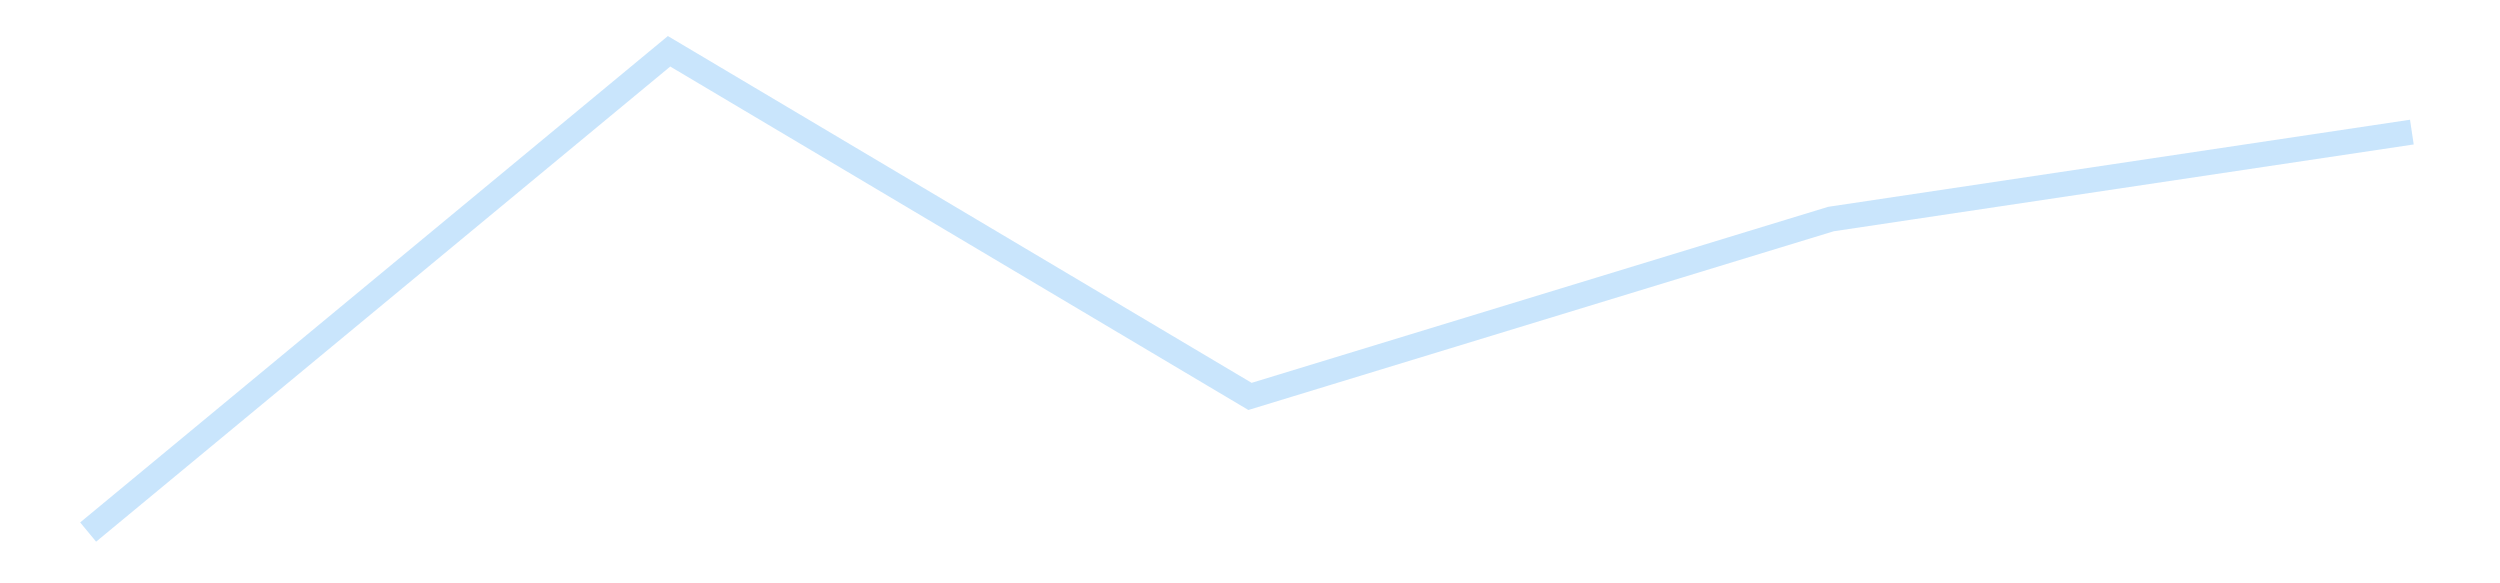 <?xml version='1.0' encoding='utf-8'?>
<svg xmlns="http://www.w3.org/2000/svg" xmlns:xlink="http://www.w3.org/1999/xlink" id="chart-a77b298b-767f-498e-b7b5-b3b1d9f1b0fe" class="pygal-chart pygal-sparkline" viewBox="0 0 300 70" width="300" height="70"><!--Generated with pygal 3.0.4 (lxml) ©Kozea 2012-2016 on 2025-11-03--><!--http://pygal.org--><!--http://github.com/Kozea/pygal--><defs><style type="text/css">#chart-a77b298b-767f-498e-b7b5-b3b1d9f1b0fe{-webkit-user-select:none;-webkit-font-smoothing:antialiased;font-family:Consolas,"Liberation Mono",Menlo,Courier,monospace}#chart-a77b298b-767f-498e-b7b5-b3b1d9f1b0fe .title{font-family:Consolas,"Liberation Mono",Menlo,Courier,monospace;font-size:16px}#chart-a77b298b-767f-498e-b7b5-b3b1d9f1b0fe .legends .legend text{font-family:Consolas,"Liberation Mono",Menlo,Courier,monospace;font-size:14px}#chart-a77b298b-767f-498e-b7b5-b3b1d9f1b0fe .axis text{font-family:Consolas,"Liberation Mono",Menlo,Courier,monospace;font-size:10px}#chart-a77b298b-767f-498e-b7b5-b3b1d9f1b0fe .axis text.major{font-family:Consolas,"Liberation Mono",Menlo,Courier,monospace;font-size:10px}#chart-a77b298b-767f-498e-b7b5-b3b1d9f1b0fe .text-overlay text.value{font-family:Consolas,"Liberation Mono",Menlo,Courier,monospace;font-size:16px}#chart-a77b298b-767f-498e-b7b5-b3b1d9f1b0fe .text-overlay text.label{font-family:Consolas,"Liberation Mono",Menlo,Courier,monospace;font-size:10px}#chart-a77b298b-767f-498e-b7b5-b3b1d9f1b0fe .tooltip{font-family:Consolas,"Liberation Mono",Menlo,Courier,monospace;font-size:14px}#chart-a77b298b-767f-498e-b7b5-b3b1d9f1b0fe text.no_data{font-family:Consolas,"Liberation Mono",Menlo,Courier,monospace;font-size:64px}
#chart-a77b298b-767f-498e-b7b5-b3b1d9f1b0fe{background-color:transparent}#chart-a77b298b-767f-498e-b7b5-b3b1d9f1b0fe path,#chart-a77b298b-767f-498e-b7b5-b3b1d9f1b0fe line,#chart-a77b298b-767f-498e-b7b5-b3b1d9f1b0fe rect,#chart-a77b298b-767f-498e-b7b5-b3b1d9f1b0fe circle{-webkit-transition:150ms;-moz-transition:150ms;transition:150ms}#chart-a77b298b-767f-498e-b7b5-b3b1d9f1b0fe .graph &gt; .background{fill:transparent}#chart-a77b298b-767f-498e-b7b5-b3b1d9f1b0fe .plot &gt; .background{fill:transparent}#chart-a77b298b-767f-498e-b7b5-b3b1d9f1b0fe .graph{fill:rgba(0,0,0,.87)}#chart-a77b298b-767f-498e-b7b5-b3b1d9f1b0fe text.no_data{fill:rgba(0,0,0,1)}#chart-a77b298b-767f-498e-b7b5-b3b1d9f1b0fe .title{fill:rgba(0,0,0,1)}#chart-a77b298b-767f-498e-b7b5-b3b1d9f1b0fe .legends .legend text{fill:rgba(0,0,0,.87)}#chart-a77b298b-767f-498e-b7b5-b3b1d9f1b0fe .legends .legend:hover text{fill:rgba(0,0,0,1)}#chart-a77b298b-767f-498e-b7b5-b3b1d9f1b0fe .axis .line{stroke:rgba(0,0,0,1)}#chart-a77b298b-767f-498e-b7b5-b3b1d9f1b0fe .axis .guide.line{stroke:rgba(0,0,0,.54)}#chart-a77b298b-767f-498e-b7b5-b3b1d9f1b0fe .axis .major.line{stroke:rgba(0,0,0,.87)}#chart-a77b298b-767f-498e-b7b5-b3b1d9f1b0fe .axis text.major{fill:rgba(0,0,0,1)}#chart-a77b298b-767f-498e-b7b5-b3b1d9f1b0fe .axis.y .guides:hover .guide.line,#chart-a77b298b-767f-498e-b7b5-b3b1d9f1b0fe .line-graph .axis.x .guides:hover .guide.line,#chart-a77b298b-767f-498e-b7b5-b3b1d9f1b0fe .stackedline-graph .axis.x .guides:hover .guide.line,#chart-a77b298b-767f-498e-b7b5-b3b1d9f1b0fe .xy-graph .axis.x .guides:hover .guide.line{stroke:rgba(0,0,0,1)}#chart-a77b298b-767f-498e-b7b5-b3b1d9f1b0fe .axis .guides:hover text{fill:rgba(0,0,0,1)}#chart-a77b298b-767f-498e-b7b5-b3b1d9f1b0fe .reactive{fill-opacity:.7;stroke-opacity:.8;stroke-width:3}#chart-a77b298b-767f-498e-b7b5-b3b1d9f1b0fe .ci{stroke:rgba(0,0,0,.87)}#chart-a77b298b-767f-498e-b7b5-b3b1d9f1b0fe .reactive.active,#chart-a77b298b-767f-498e-b7b5-b3b1d9f1b0fe .active .reactive{fill-opacity:.8;stroke-opacity:.9;stroke-width:4}#chart-a77b298b-767f-498e-b7b5-b3b1d9f1b0fe .ci .reactive.active{stroke-width:1.5}#chart-a77b298b-767f-498e-b7b5-b3b1d9f1b0fe .series text{fill:rgba(0,0,0,1)}#chart-a77b298b-767f-498e-b7b5-b3b1d9f1b0fe .tooltip rect{fill:transparent;stroke:rgba(0,0,0,1);-webkit-transition:opacity 150ms;-moz-transition:opacity 150ms;transition:opacity 150ms}#chart-a77b298b-767f-498e-b7b5-b3b1d9f1b0fe .tooltip .label{fill:rgba(0,0,0,.87)}#chart-a77b298b-767f-498e-b7b5-b3b1d9f1b0fe .tooltip .label{fill:rgba(0,0,0,.87)}#chart-a77b298b-767f-498e-b7b5-b3b1d9f1b0fe .tooltip .legend{font-size:.8em;fill:rgba(0,0,0,.54)}#chart-a77b298b-767f-498e-b7b5-b3b1d9f1b0fe .tooltip .x_label{font-size:.6em;fill:rgba(0,0,0,1)}#chart-a77b298b-767f-498e-b7b5-b3b1d9f1b0fe .tooltip .xlink{font-size:.5em;text-decoration:underline}#chart-a77b298b-767f-498e-b7b5-b3b1d9f1b0fe .tooltip .value{font-size:1.5em}#chart-a77b298b-767f-498e-b7b5-b3b1d9f1b0fe .bound{font-size:.5em}#chart-a77b298b-767f-498e-b7b5-b3b1d9f1b0fe .max-value{font-size:.75em;fill:rgba(0,0,0,.54)}#chart-a77b298b-767f-498e-b7b5-b3b1d9f1b0fe .map-element{fill:transparent;stroke:rgba(0,0,0,.54) !important}#chart-a77b298b-767f-498e-b7b5-b3b1d9f1b0fe .map-element .reactive{fill-opacity:inherit;stroke-opacity:inherit}#chart-a77b298b-767f-498e-b7b5-b3b1d9f1b0fe .color-0,#chart-a77b298b-767f-498e-b7b5-b3b1d9f1b0fe .color-0 a:visited{stroke:#bbdefb;fill:#bbdefb}#chart-a77b298b-767f-498e-b7b5-b3b1d9f1b0fe .text-overlay .color-0 text{fill:black}
#chart-a77b298b-767f-498e-b7b5-b3b1d9f1b0fe text.no_data{text-anchor:middle}#chart-a77b298b-767f-498e-b7b5-b3b1d9f1b0fe .guide.line{fill:none}#chart-a77b298b-767f-498e-b7b5-b3b1d9f1b0fe .centered{text-anchor:middle}#chart-a77b298b-767f-498e-b7b5-b3b1d9f1b0fe .title{text-anchor:middle}#chart-a77b298b-767f-498e-b7b5-b3b1d9f1b0fe .legends .legend text{fill-opacity:1}#chart-a77b298b-767f-498e-b7b5-b3b1d9f1b0fe .axis.x text{text-anchor:middle}#chart-a77b298b-767f-498e-b7b5-b3b1d9f1b0fe .axis.x:not(.web) text[transform]{text-anchor:start}#chart-a77b298b-767f-498e-b7b5-b3b1d9f1b0fe .axis.x:not(.web) text[transform].backwards{text-anchor:end}#chart-a77b298b-767f-498e-b7b5-b3b1d9f1b0fe .axis.y text{text-anchor:end}#chart-a77b298b-767f-498e-b7b5-b3b1d9f1b0fe .axis.y text[transform].backwards{text-anchor:start}#chart-a77b298b-767f-498e-b7b5-b3b1d9f1b0fe .axis.y2 text{text-anchor:start}#chart-a77b298b-767f-498e-b7b5-b3b1d9f1b0fe .axis.y2 text[transform].backwards{text-anchor:end}#chart-a77b298b-767f-498e-b7b5-b3b1d9f1b0fe .axis .guide.line{stroke-dasharray:4,4;stroke:black}#chart-a77b298b-767f-498e-b7b5-b3b1d9f1b0fe .axis .major.guide.line{stroke-dasharray:6,6;stroke:black}#chart-a77b298b-767f-498e-b7b5-b3b1d9f1b0fe .horizontal .axis.y .guide.line,#chart-a77b298b-767f-498e-b7b5-b3b1d9f1b0fe .horizontal .axis.y2 .guide.line,#chart-a77b298b-767f-498e-b7b5-b3b1d9f1b0fe .vertical .axis.x .guide.line{opacity:0}#chart-a77b298b-767f-498e-b7b5-b3b1d9f1b0fe .horizontal .axis.always_show .guide.line,#chart-a77b298b-767f-498e-b7b5-b3b1d9f1b0fe .vertical .axis.always_show .guide.line{opacity:1 !important}#chart-a77b298b-767f-498e-b7b5-b3b1d9f1b0fe .axis.y .guides:hover .guide.line,#chart-a77b298b-767f-498e-b7b5-b3b1d9f1b0fe .axis.y2 .guides:hover .guide.line,#chart-a77b298b-767f-498e-b7b5-b3b1d9f1b0fe .axis.x .guides:hover .guide.line{opacity:1}#chart-a77b298b-767f-498e-b7b5-b3b1d9f1b0fe .axis .guides:hover text{opacity:1}#chart-a77b298b-767f-498e-b7b5-b3b1d9f1b0fe .nofill{fill:none}#chart-a77b298b-767f-498e-b7b5-b3b1d9f1b0fe .subtle-fill{fill-opacity:.2}#chart-a77b298b-767f-498e-b7b5-b3b1d9f1b0fe .dot{stroke-width:1px;fill-opacity:1;stroke-opacity:1}#chart-a77b298b-767f-498e-b7b5-b3b1d9f1b0fe .dot.active{stroke-width:5px}#chart-a77b298b-767f-498e-b7b5-b3b1d9f1b0fe .dot.negative{fill:transparent}#chart-a77b298b-767f-498e-b7b5-b3b1d9f1b0fe text,#chart-a77b298b-767f-498e-b7b5-b3b1d9f1b0fe tspan{stroke:none !important}#chart-a77b298b-767f-498e-b7b5-b3b1d9f1b0fe .series text.active{opacity:1}#chart-a77b298b-767f-498e-b7b5-b3b1d9f1b0fe .tooltip rect{fill-opacity:.95;stroke-width:.5}#chart-a77b298b-767f-498e-b7b5-b3b1d9f1b0fe .tooltip text{fill-opacity:1}#chart-a77b298b-767f-498e-b7b5-b3b1d9f1b0fe .showable{visibility:hidden}#chart-a77b298b-767f-498e-b7b5-b3b1d9f1b0fe .showable.shown{visibility:visible}#chart-a77b298b-767f-498e-b7b5-b3b1d9f1b0fe .gauge-background{fill:rgba(229,229,229,1);stroke:none}#chart-a77b298b-767f-498e-b7b5-b3b1d9f1b0fe .bg-lines{stroke:transparent;stroke-width:2px}</style><script type="text/javascript">window.pygal = window.pygal || {};window.pygal.config = window.pygal.config || {};window.pygal.config['a77b298b-767f-498e-b7b5-b3b1d9f1b0fe'] = {"allow_interruptions": false, "box_mode": "extremes", "classes": ["pygal-chart", "pygal-sparkline"], "css": ["file://style.css", "file://graph.css"], "defs": [], "disable_xml_declaration": false, "dots_size": 2.5, "dynamic_print_values": false, "explicit_size": true, "fill": false, "force_uri_protocol": "https", "formatter": null, "half_pie": false, "height": 70, "include_x_axis": false, "inner_radius": 0, "interpolate": null, "interpolation_parameters": {}, "interpolation_precision": 250, "inverse_y_axis": false, "js": [], "legend_at_bottom": false, "legend_at_bottom_columns": null, "legend_box_size": 12, "logarithmic": false, "margin": 5, "margin_bottom": null, "margin_left": null, "margin_right": null, "margin_top": null, "max_scale": 2, "min_scale": 1, "missing_value_fill_truncation": "x", "no_data_text": "", "no_prefix": false, "order_min": null, "pretty_print": false, "print_labels": false, "print_values": false, "print_values_position": "center", "print_zeroes": true, "range": null, "rounded_bars": null, "secondary_range": null, "show_dots": false, "show_legend": false, "show_minor_x_labels": true, "show_minor_y_labels": true, "show_only_major_dots": false, "show_x_guides": false, "show_x_labels": false, "show_y_guides": true, "show_y_labels": false, "spacing": 0, "stack_from_top": false, "strict": false, "stroke": true, "stroke_style": null, "style": {"background": "transparent", "ci_colors": [], "colors": ["#bbdefb"], "dot_opacity": "1", "font_family": "Consolas, \"Liberation Mono\", Menlo, Courier, monospace", "foreground": "rgba(0, 0, 0, .87)", "foreground_strong": "rgba(0, 0, 0, 1)", "foreground_subtle": "rgba(0, 0, 0, .54)", "guide_stroke_color": "black", "guide_stroke_dasharray": "4,4", "label_font_family": "Consolas, \"Liberation Mono\", Menlo, Courier, monospace", "label_font_size": 10, "legend_font_family": "Consolas, \"Liberation Mono\", Menlo, Courier, monospace", "legend_font_size": 14, "major_guide_stroke_color": "black", "major_guide_stroke_dasharray": "6,6", "major_label_font_family": "Consolas, \"Liberation Mono\", Menlo, Courier, monospace", "major_label_font_size": 10, "no_data_font_family": "Consolas, \"Liberation Mono\", Menlo, Courier, monospace", "no_data_font_size": 64, "opacity": ".7", "opacity_hover": ".8", "plot_background": "transparent", "stroke_opacity": ".8", "stroke_opacity_hover": ".9", "stroke_width": 3, "stroke_width_hover": "4", "title_font_family": "Consolas, \"Liberation Mono\", Menlo, Courier, monospace", "title_font_size": 16, "tooltip_font_family": "Consolas, \"Liberation Mono\", Menlo, Courier, monospace", "tooltip_font_size": 14, "transition": "150ms", "value_background": "rgba(229, 229, 229, 1)", "value_colors": [], "value_font_family": "Consolas, \"Liberation Mono\", Menlo, Courier, monospace", "value_font_size": 16, "value_label_font_family": "Consolas, \"Liberation Mono\", Menlo, Courier, monospace", "value_label_font_size": 10}, "title": null, "tooltip_border_radius": 0, "tooltip_fancy_mode": true, "truncate_label": null, "truncate_legend": null, "width": 300, "x_label_rotation": 0, "x_labels": null, "x_labels_major": null, "x_labels_major_count": null, "x_labels_major_every": null, "x_title": null, "xrange": null, "y_label_rotation": 0, "y_labels": null, "y_labels_major": null, "y_labels_major_count": null, "y_labels_major_every": null, "y_title": null, "zero": 0, "legends": [""]}</script></defs><title>Pygal</title><g class="graph line-graph vertical"><rect x="0" y="0" width="300" height="70" class="background"/><g transform="translate(5, 5)" class="plot"><rect x="0" y="0" width="290" height="60" class="background"/><g class="series serie-0 color-0"><path d="M5.577 58.846 L75.288 1.154 145 42.57 214.712 21.285 284.423 10.851" class="line reactive nofill"/></g></g><g class="titles"/><g transform="translate(5, 5)" class="plot overlay"><g class="series serie-0 color-0"/></g><g transform="translate(5, 5)" class="plot text-overlay"><g class="series serie-0 color-0"/></g><g transform="translate(5, 5)" class="plot tooltip-overlay"><g transform="translate(0 0)" style="opacity: 0" class="tooltip"><rect rx="0" ry="0" width="0" height="0" class="tooltip-box"/><g class="text"/></g></g></g></svg>
